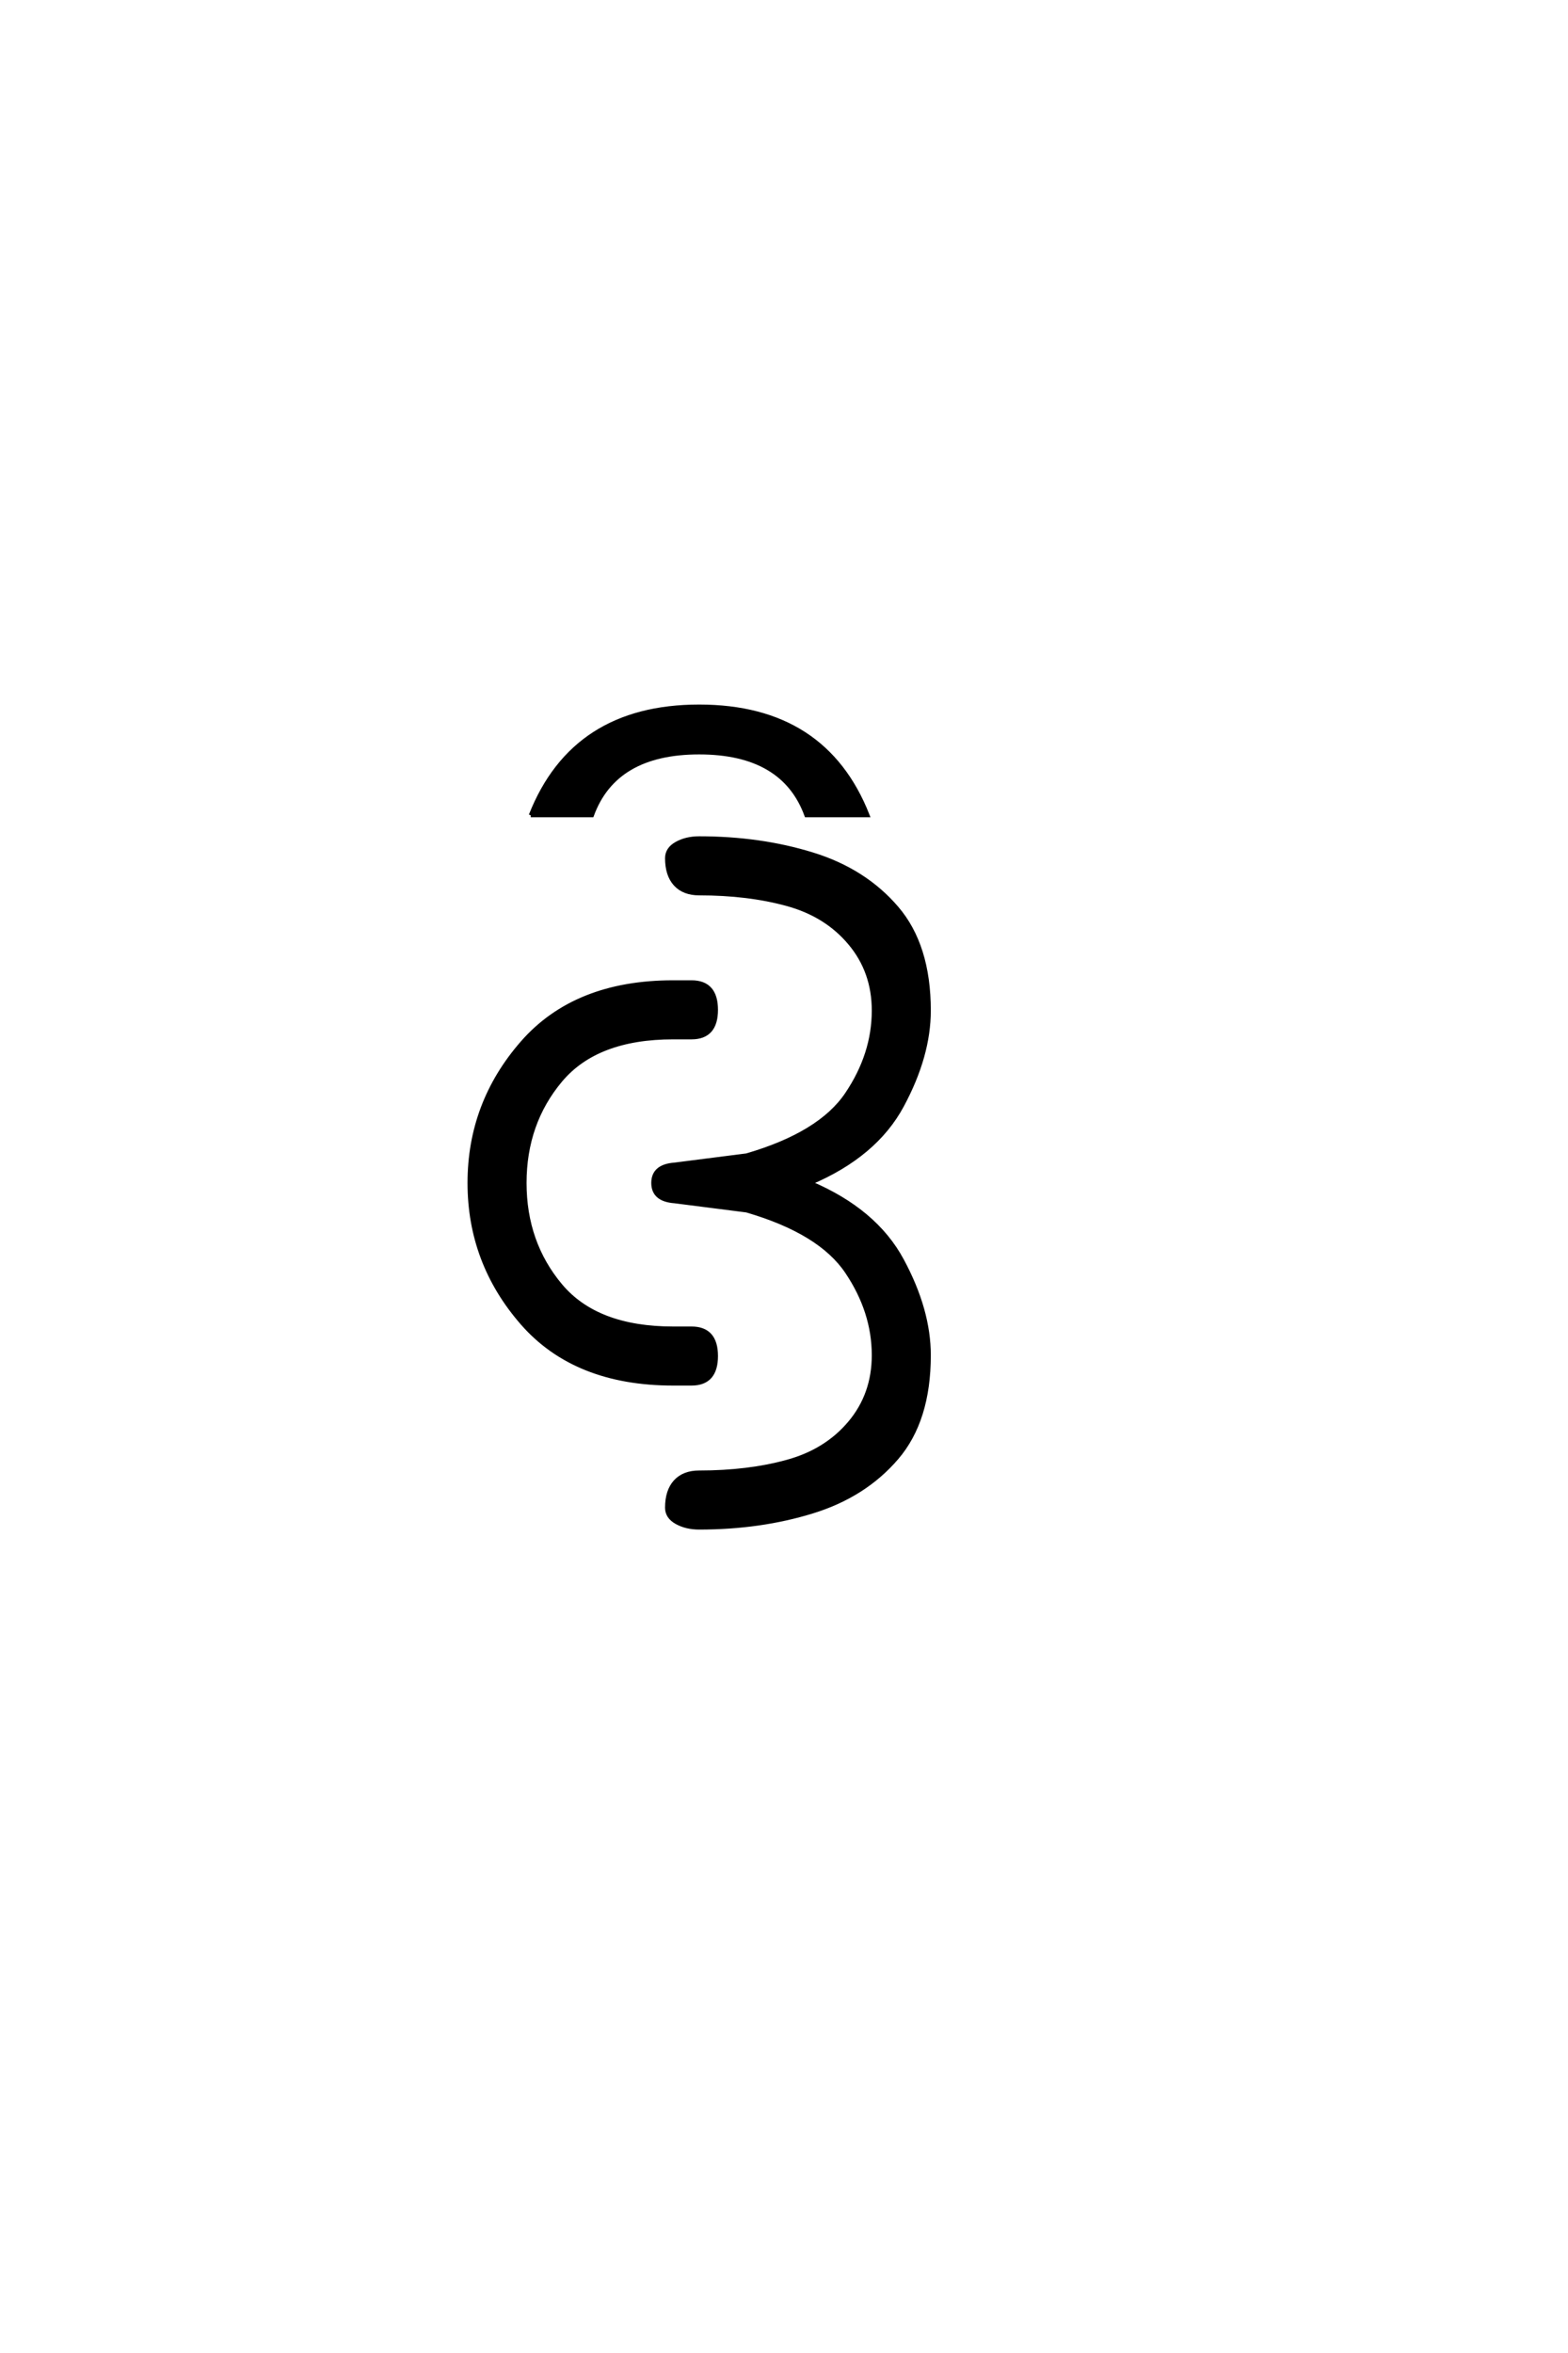 <?xml version="1.0" encoding="UTF-8"?>
<!DOCTYPE svg PUBLIC "-//W3C//DTD SVG 1.0//EN" "http://www.w3.org/TR/2001/REC-SVG-20010904/DTD/svg10.dtd">

<svg xmlns="http://www.w3.org/2000/svg" version="1.0" width="40" height="60">

  <g transform="scale(0.1 -0.1) translate(110.0 -370.0)">
    <path d="M68.359 -19.531
Q65.047 -19.531 62.594 -18.156
Q60.156 -16.797 60.156 -14.453
Q60.156 -10.156 62.297 -7.812
Q64.453 -5.469 68.359 -5.469
Q80.859 -5.469 90.812 -2.734
Q100.781 0 106.828 7.219
Q112.891 14.453 112.891 24.422
Q112.891 35.547 106.047 45.703
Q99.219 55.859 80.469 61.328
L62.109 63.672
Q56.641 64.062 56.641 68.359
Q56.641 72.656 62.109 73.047
L80.469 75.391
Q99.219 80.859 106.047 91.016
Q112.891 101.172 112.891 112.312
Q112.891 122.266 106.828 129.484
Q100.781 136.719 90.812 139.453
Q80.859 142.188 68.359 142.188
Q64.453 142.188 62.297 144.531
Q60.156 146.875 60.156 151.172
Q60.156 153.516 62.594 154.875
Q65.047 156.25 68.359 156.25
Q83.984 156.25 97.266 152.141
Q110.547 148.047 118.75 138.469
Q126.953 128.906 126.953 112.312
Q126.953 100.781 120.109 88.078
Q113.281 75.391 96.688 68.359
Q113.281 61.328 120.109 48.625
Q126.953 35.938 126.953 24.422
Q126.953 7.812 118.75 -1.75
Q110.547 -11.328 97.266 -15.422
Q83.984 -19.531 68.359 -19.531
Q83.984 -19.531 68.359 -19.531
M61.719 17.188
Q36.719 17.188 23.234 32.609
Q9.766 48.047 9.766 68.359
Q9.766 88.672 23.234 104.094
Q36.719 119.531 61.719 119.531
L66.406 119.531
Q72.656 119.531 72.656 112.5
Q72.656 105.469 66.406 105.469
L61.719 105.469
Q42.188 105.469 33 94.531
Q23.828 83.594 23.828 68.359
Q23.828 53.125 33 42.188
Q42.188 31.25 61.719 31.25
L66.406 31.25
Q72.656 31.25 72.656 24.219
Q72.656 17.188 66.406 17.188
L61.719 17.188
L61.719 17.188
M25.391 162.109
Q36.328 189.844 68.359 189.844
Q100.391 189.844 111.328 162.109
L95.703 162.109
Q89.844 178.125 68.359 178.125
Q46.875 178.125 41.016 162.109
L25.391 162.109
" style="fill: #000000; stroke: #000000"/>
  </g>
</svg>
